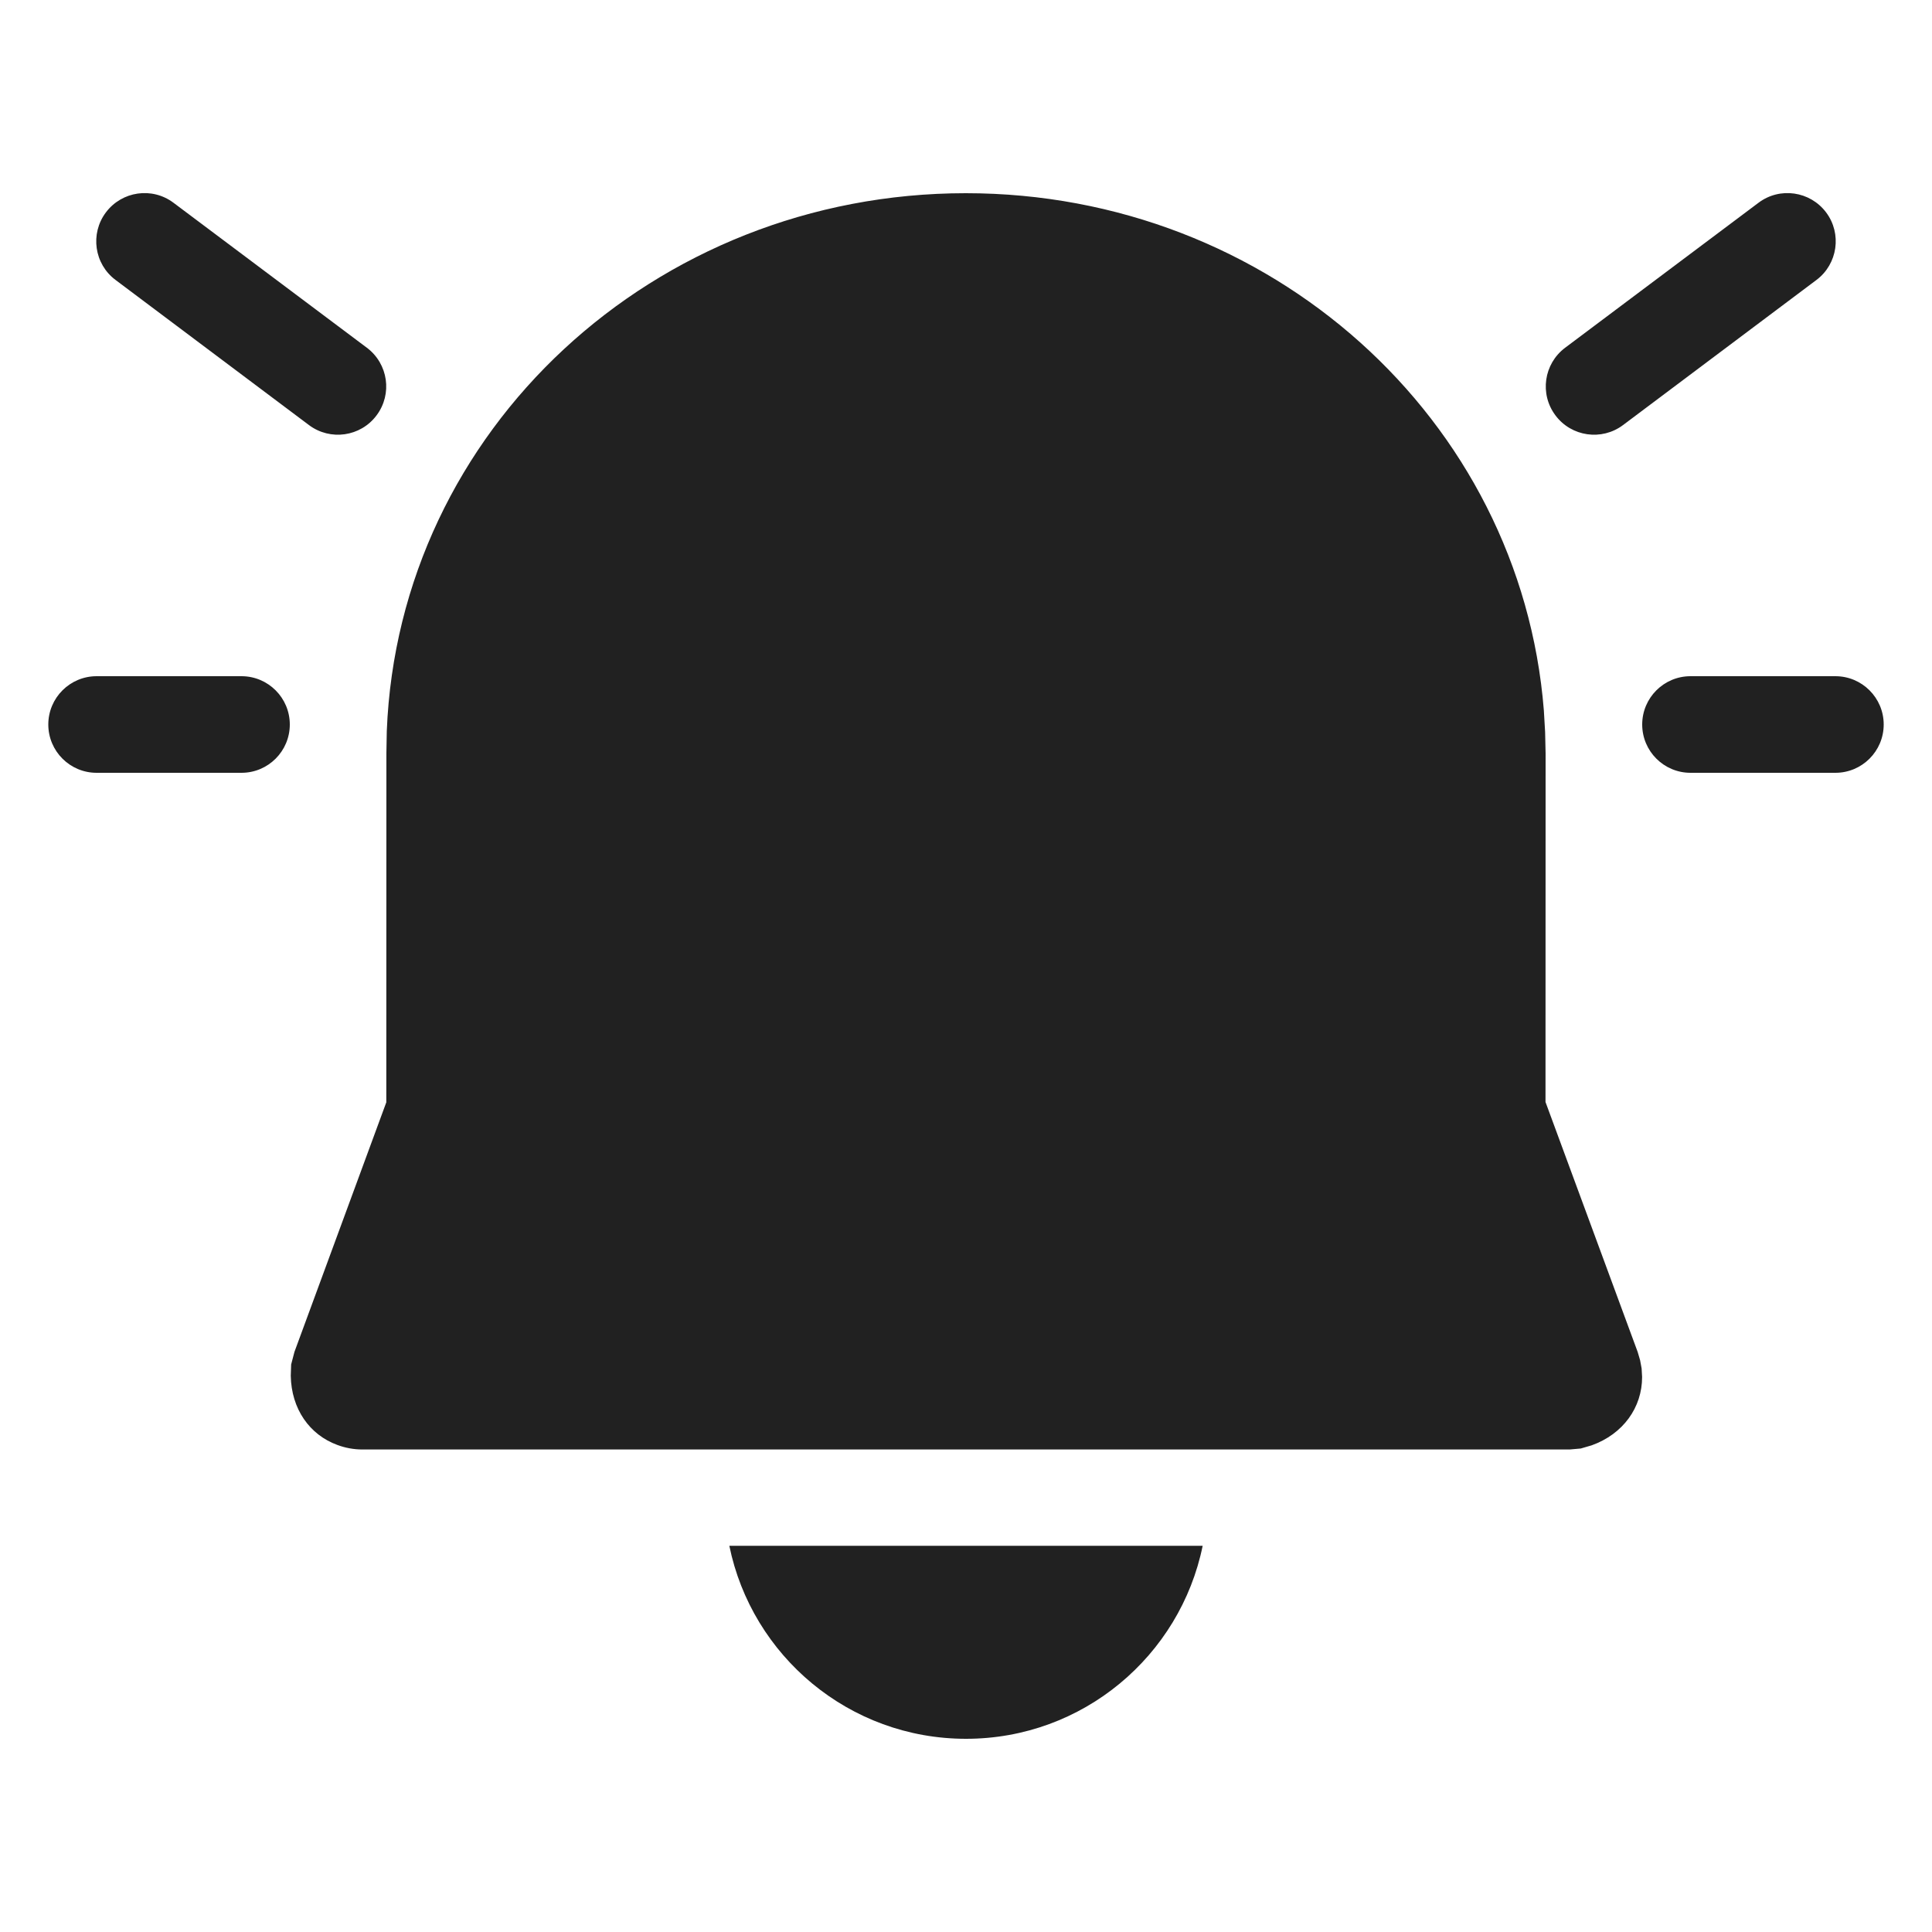 <?xml version="1.0" ?><svg fill="none" height="20" viewBox="0 0 20 20" width="20" xmlns="http://www.w3.org/2000/svg"><path d="M1.796 2.099C1.575 1.933 1.262 1.978 1.096 2.199C0.931 2.419 0.975 2.733 1.196 2.898L3.198 4.4C3.419 4.566 3.733 4.521 3.898 4.3C4.064 4.079 4.019 3.766 3.798 3.6L1.796 2.099ZM1 7C0.724 7 0.5 7.224 0.5 7.5C0.5 7.776 0.724 8 1 8H2.5C2.776 8 3 7.776 3 7.5C3 7.224 2.776 7 2.5 7H1ZM12.45 16.002C12.217 17.142 11.209 18 10 18C8.791 18 7.783 17.142 7.55 16.002H12.45ZM9.998 2C13.147 2 15.742 4.335 15.982 7.355L15.995 7.578L16 7.802L15.999 11.408L16.953 13.995L16.978 14.08L16.994 14.166L16.999 14.255C16.999 14.57 16.803 14.845 16.477 14.962L16.364 14.995L16.249 15.005H3.751C3.663 15.005 3.575 14.989 3.492 14.958C3.205 14.853 3.016 14.586 3.01 14.242L3.014 14.125L3.048 13.995L3.999 11.411L4 7.793L4.004 7.568C4.127 4.451 6.771 2 9.998 2ZM18.904 2.199C18.738 1.978 18.424 1.933 18.204 2.099L16.202 3.6C15.981 3.766 15.936 4.079 16.102 4.3C16.267 4.521 16.581 4.566 16.802 4.4L18.804 2.898C19.024 2.733 19.069 2.419 18.904 2.199ZM19.5 7.5C19.5 7.224 19.276 7 19 7H17.5C17.224 7 17 7.224 17 7.5C17 7.776 17.224 8 17.5 8H19C19.276 8 19.5 7.776 19.5 7.5Z" fill="#212121"/></svg>